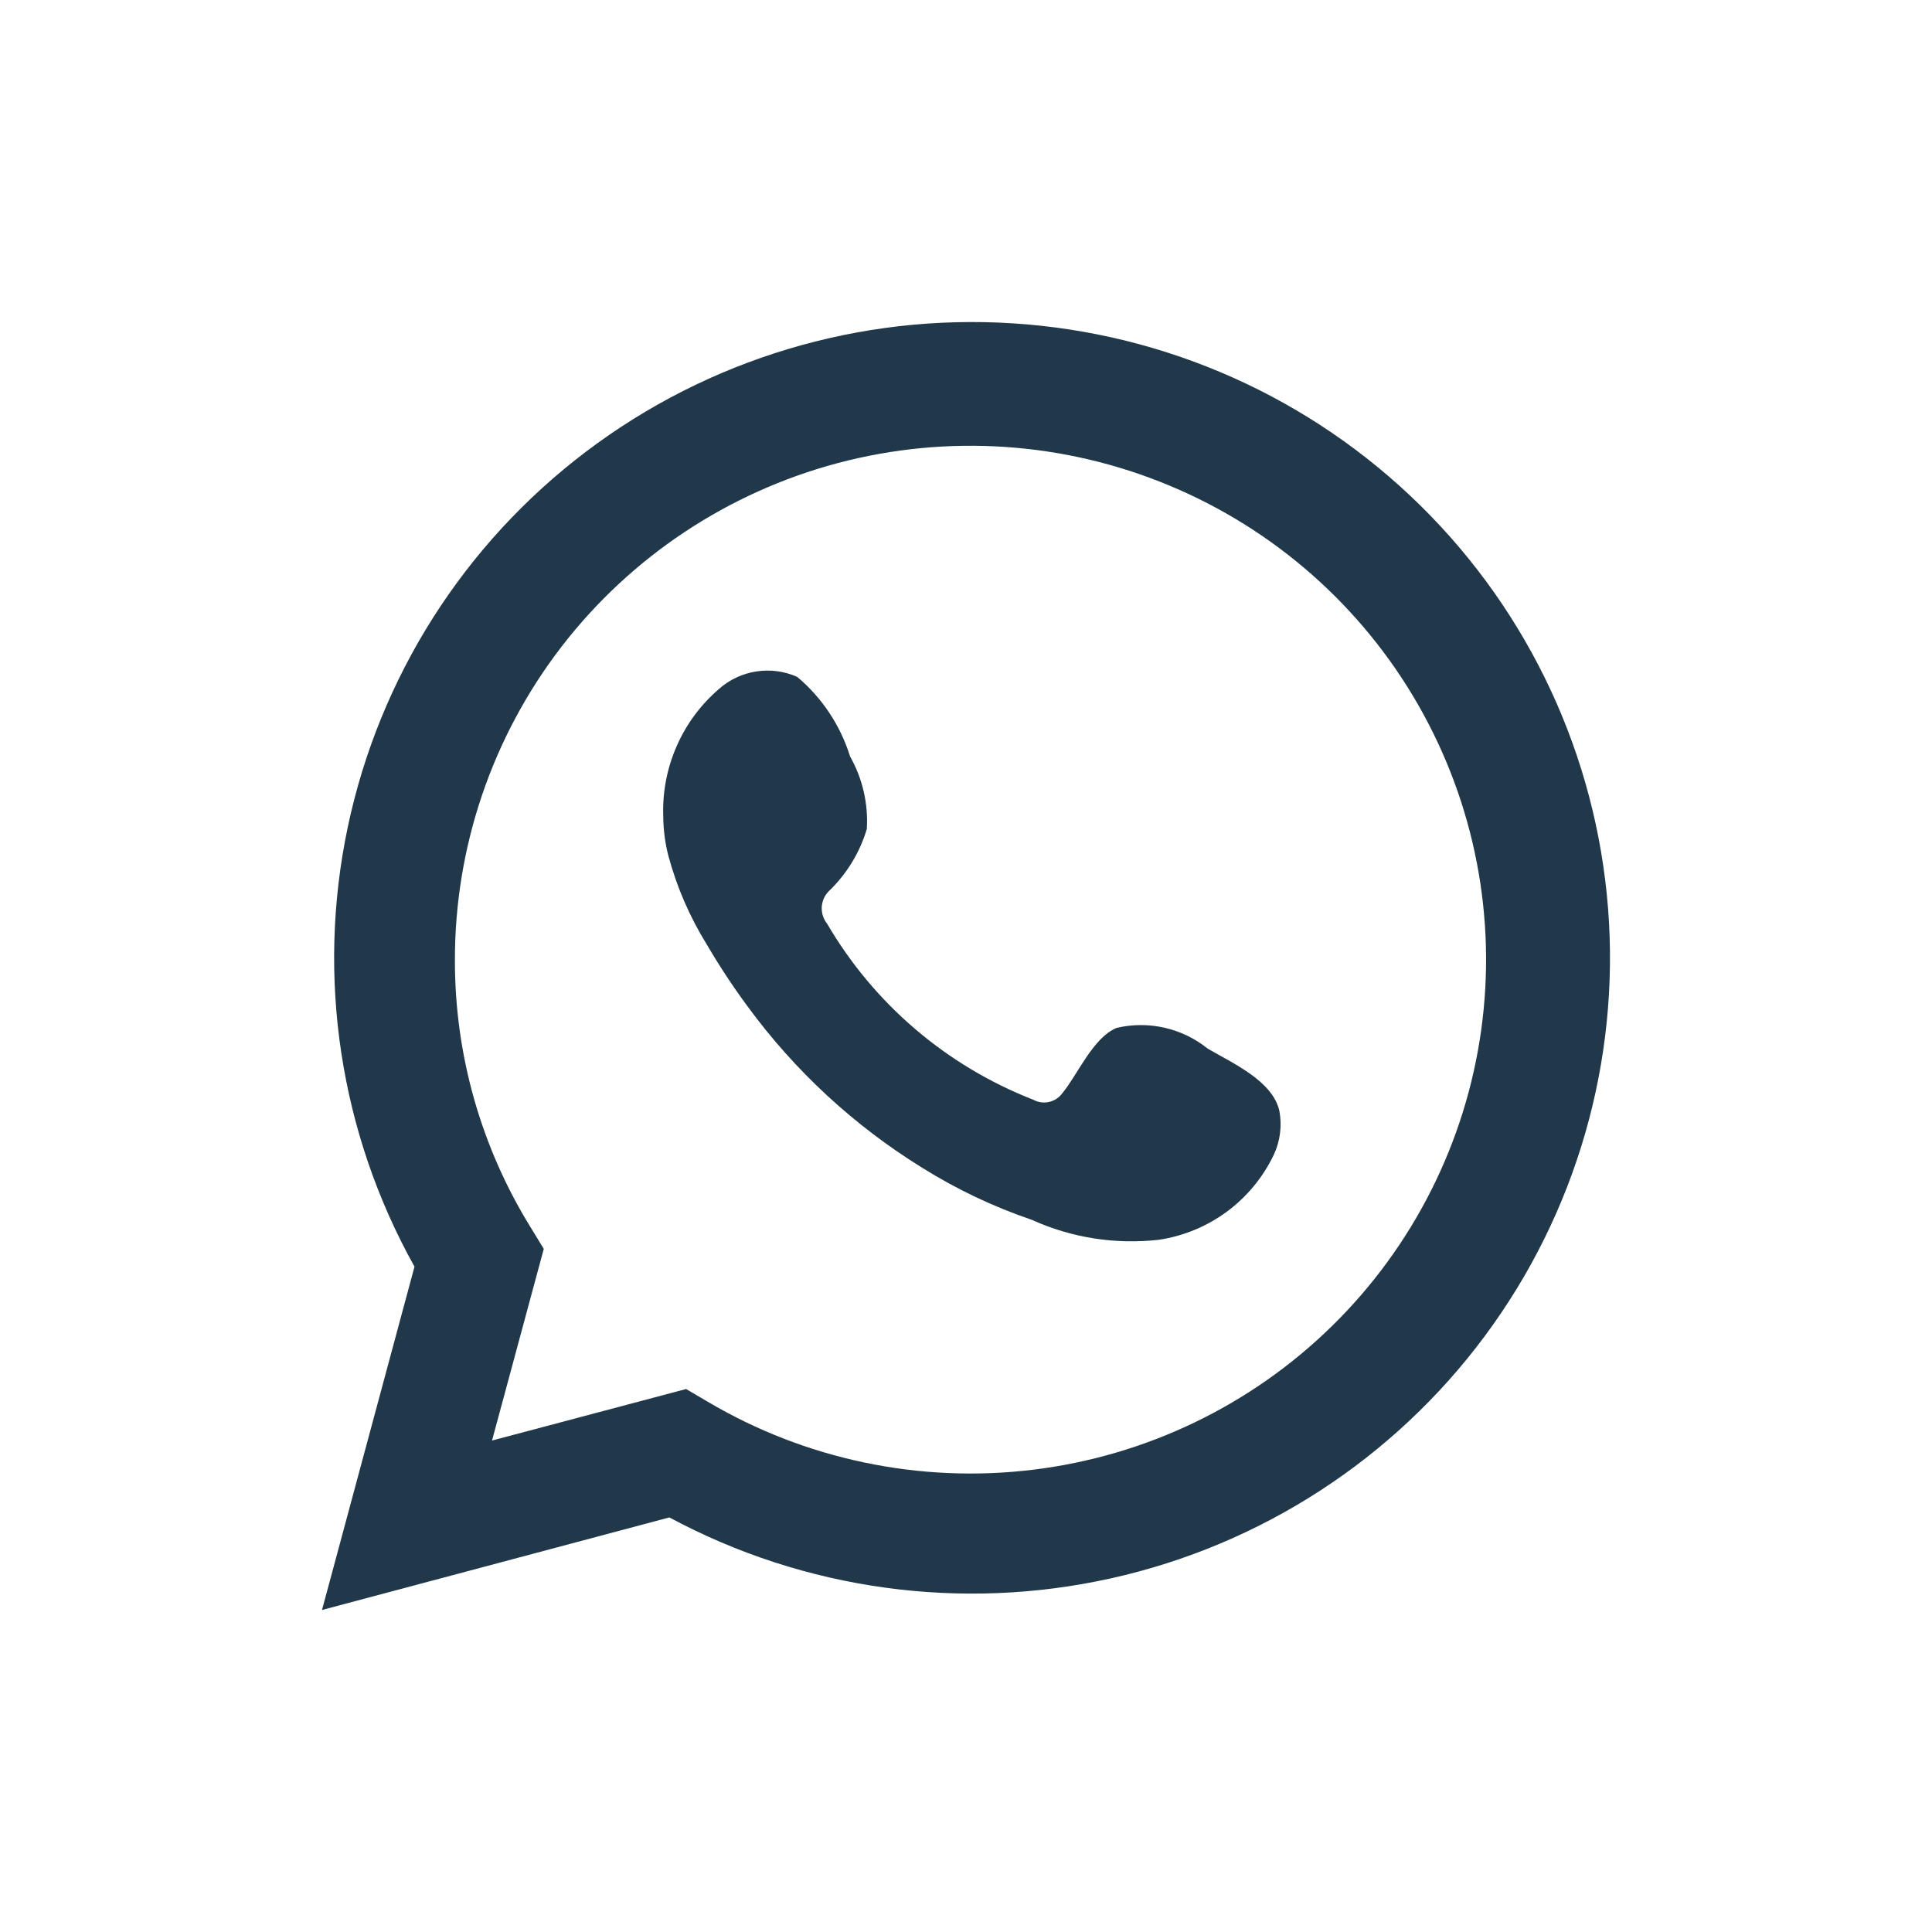 <?xml version="1.0" encoding="UTF-8"?> <svg xmlns="http://www.w3.org/2000/svg" width="24" height="24" viewBox="0 0 24 24" fill="none"><path d="M4 20L5.149 15.735C4.222 14.074 3.928 12.136 4.32 10.275C4.712 8.415 5.763 6.758 7.282 5.609C8.801 4.459 10.684 3.894 12.587 4.017C14.491 4.139 16.285 4.942 17.642 6.277C19 7.613 19.828 9.391 19.976 11.286C20.124 13.181 19.581 15.065 18.447 16.594C17.314 18.122 15.665 19.192 13.804 19.606C11.943 20.021 9.994 19.752 8.315 18.85L4 20ZM8.523 17.255L8.79 17.412C10.006 18.131 11.426 18.428 12.829 18.258C14.232 18.088 15.54 17.46 16.547 16.472C17.555 15.484 18.206 14.191 18.4 12.796C18.594 11.401 18.319 9.981 17.618 8.757C16.918 7.534 15.831 6.575 14.527 6.032C13.223 5.488 11.775 5.39 10.409 5.752C9.043 6.115 7.836 6.917 6.975 8.034C6.114 9.152 5.649 10.522 5.651 11.931C5.65 13.099 5.974 14.244 6.587 15.239L6.755 15.514L6.112 17.895L8.523 17.255Z" fill="#203849"></path><path fill-rule="evenodd" clip-rule="evenodd" d="M15.002 13.026C14.845 12.9 14.662 12.811 14.466 12.767C14.27 12.722 14.066 12.723 13.871 12.769C13.577 12.89 13.387 13.35 13.197 13.58C13.157 13.635 13.098 13.674 13.031 13.689C12.965 13.704 12.895 13.694 12.835 13.661C11.759 13.241 10.857 12.471 10.275 11.475C10.225 11.413 10.202 11.334 10.209 11.255C10.217 11.176 10.255 11.103 10.316 11.051C10.527 10.842 10.683 10.583 10.768 10.298C10.787 9.984 10.715 9.671 10.56 9.397C10.44 9.012 10.213 8.669 9.904 8.409C9.745 8.338 9.568 8.314 9.396 8.341C9.223 8.367 9.062 8.443 8.932 8.558C8.705 8.753 8.525 8.996 8.406 9.269C8.286 9.542 8.229 9.838 8.239 10.136C8.24 10.303 8.261 10.47 8.303 10.632C8.408 11.021 8.569 11.393 8.782 11.736C8.936 11.999 9.103 12.253 9.284 12.498C9.872 13.302 10.611 13.985 11.46 14.509C11.886 14.775 12.341 14.991 12.817 15.153C13.311 15.377 13.857 15.462 14.396 15.401C14.703 15.355 14.994 15.234 15.243 15.05C15.492 14.865 15.692 14.622 15.825 14.342C15.903 14.173 15.927 13.984 15.893 13.801C15.811 13.427 15.309 13.206 15.002 13.026Z" fill="#203849"></path></svg> 